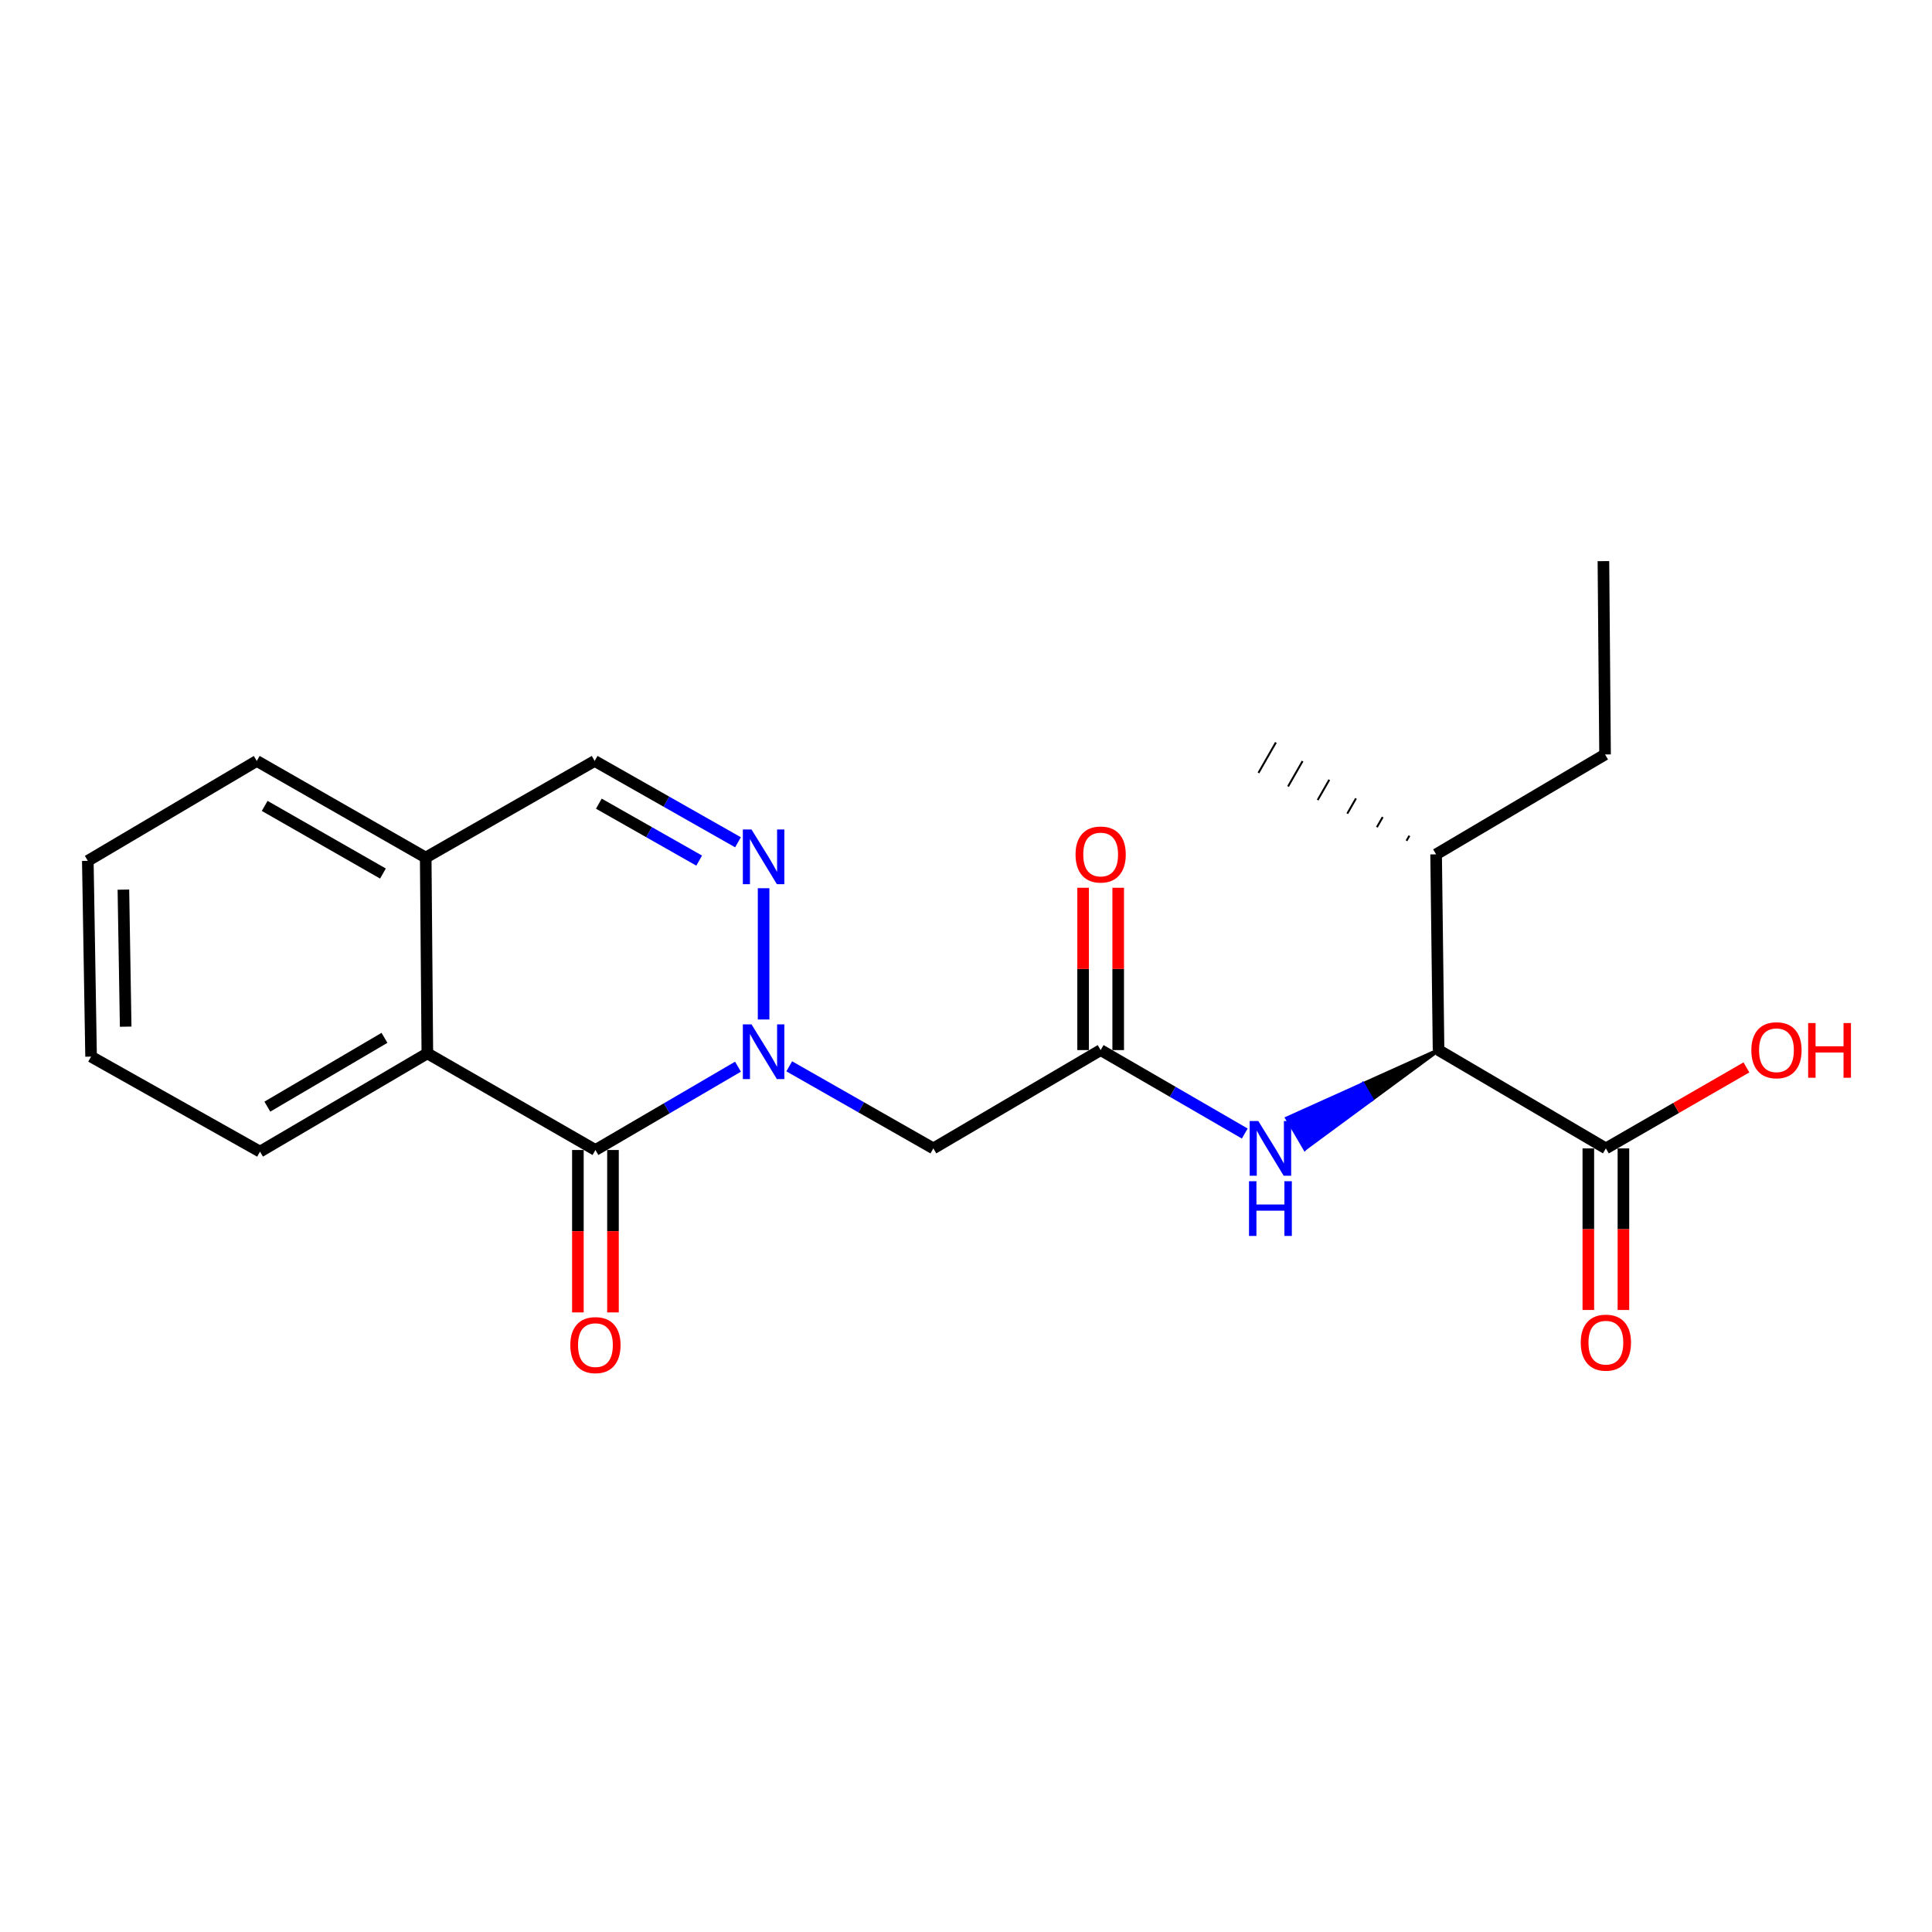 <?xml version='1.0' encoding='iso-8859-1'?>
<svg version='1.1' baseProfile='full'
              xmlns='http://www.w3.org/2000/svg'
                      xmlns:rdkit='http://www.rdkit.org/xml'
                      xmlns:xlink='http://www.w3.org/1999/xlink'
                  xml:space='preserve'
width='1000px' height='1000px' viewBox='0 0 1000 1000'>
<!-- END OF HEADER -->
<rect style='opacity:1.0;fill:#FFFFFF;stroke:none' width='1000' height='1000' x='0' y='0'> </rect>
<path class='bond-0' d='M 381.979,552.12 L 345.088,573.679' style='fill:none;fill-rule:evenodd;stroke:#0000FF;stroke-width:6px;stroke-linecap:butt;stroke-linejoin:miter;stroke-opacity:1' />
<path class='bond-0' d='M 345.088,573.679 L 308.197,595.238' style='fill:none;fill-rule:evenodd;stroke:#000000;stroke-width:6px;stroke-linecap:butt;stroke-linejoin:miter;stroke-opacity:1' />
<path class='bond-1' d='M 395.239,527.688 L 395.239,459.749' style='fill:none;fill-rule:evenodd;stroke:#0000FF;stroke-width:6px;stroke-linecap:butt;stroke-linejoin:miter;stroke-opacity:1' />
<path class='bond-2' d='M 408.507,551.927 L 445.803,573.169' style='fill:none;fill-rule:evenodd;stroke:#0000FF;stroke-width:6px;stroke-linecap:butt;stroke-linejoin:miter;stroke-opacity:1' />
<path class='bond-2' d='M 445.803,573.169 L 483.099,594.41' style='fill:none;fill-rule:evenodd;stroke:#000000;stroke-width:6px;stroke-linecap:butt;stroke-linejoin:miter;stroke-opacity:1' />
<path class='bond-3' d='M 308.197,595.238 L 221.195,545.218' style='fill:none;fill-rule:evenodd;stroke:#000000;stroke-width:6px;stroke-linecap:butt;stroke-linejoin:miter;stroke-opacity:1' />
<path class='bond-10' d='M 299.115,595.238 L 299.115,637.27' style='fill:none;fill-rule:evenodd;stroke:#000000;stroke-width:6px;stroke-linecap:butt;stroke-linejoin:miter;stroke-opacity:1' />
<path class='bond-10' d='M 299.115,637.27 L 299.115,679.302' style='fill:none;fill-rule:evenodd;stroke:#FF0000;stroke-width:6px;stroke-linecap:butt;stroke-linejoin:miter;stroke-opacity:1' />
<path class='bond-10' d='M 317.278,595.238 L 317.278,637.27' style='fill:none;fill-rule:evenodd;stroke:#000000;stroke-width:6px;stroke-linecap:butt;stroke-linejoin:miter;stroke-opacity:1' />
<path class='bond-10' d='M 317.278,637.27 L 317.278,679.302' style='fill:none;fill-rule:evenodd;stroke:#FF0000;stroke-width:6px;stroke-linecap:butt;stroke-linejoin:miter;stroke-opacity:1' />
<path class='bond-8' d='M 381.986,435.964 L 344.89,414.915' style='fill:none;fill-rule:evenodd;stroke:#0000FF;stroke-width:6px;stroke-linecap:butt;stroke-linejoin:miter;stroke-opacity:1' />
<path class='bond-8' d='M 344.89,414.915 L 307.793,393.867' style='fill:none;fill-rule:evenodd;stroke:#000000;stroke-width:6px;stroke-linecap:butt;stroke-linejoin:miter;stroke-opacity:1' />
<path class='bond-8' d='M 361.894,445.447 L 335.926,430.713' style='fill:none;fill-rule:evenodd;stroke:#0000FF;stroke-width:6px;stroke-linecap:butt;stroke-linejoin:miter;stroke-opacity:1' />
<path class='bond-8' d='M 335.926,430.713 L 309.959,415.979' style='fill:none;fill-rule:evenodd;stroke:#000000;stroke-width:6px;stroke-linecap:butt;stroke-linejoin:miter;stroke-opacity:1' />
<path class='bond-4' d='M 483.099,594.41 L 569.698,543.523' style='fill:none;fill-rule:evenodd;stroke:#000000;stroke-width:6px;stroke-linecap:butt;stroke-linejoin:miter;stroke-opacity:1' />
<path class='bond-15' d='M 221.195,545.218 L 134.586,596.085' style='fill:none;fill-rule:evenodd;stroke:#000000;stroke-width:6px;stroke-linecap:butt;stroke-linejoin:miter;stroke-opacity:1' />
<path class='bond-15' d='M 199.005,537.186 L 138.379,572.794' style='fill:none;fill-rule:evenodd;stroke:#000000;stroke-width:6px;stroke-linecap:butt;stroke-linejoin:miter;stroke-opacity:1' />
<path class='bond-22' d='M 221.195,545.218 L 220.347,443.877' style='fill:none;fill-rule:evenodd;stroke:#000000;stroke-width:6px;stroke-linecap:butt;stroke-linejoin:miter;stroke-opacity:1' />
<path class='bond-5' d='M 569.698,543.523 L 606.994,565.122' style='fill:none;fill-rule:evenodd;stroke:#000000;stroke-width:6px;stroke-linecap:butt;stroke-linejoin:miter;stroke-opacity:1' />
<path class='bond-5' d='M 606.994,565.122 L 644.289,586.721' style='fill:none;fill-rule:evenodd;stroke:#0000FF;stroke-width:6px;stroke-linecap:butt;stroke-linejoin:miter;stroke-opacity:1' />
<path class='bond-11' d='M 578.78,543.523 L 578.78,501.514' style='fill:none;fill-rule:evenodd;stroke:#000000;stroke-width:6px;stroke-linecap:butt;stroke-linejoin:miter;stroke-opacity:1' />
<path class='bond-11' d='M 578.78,501.514 L 578.78,459.505' style='fill:none;fill-rule:evenodd;stroke:#FF0000;stroke-width:6px;stroke-linecap:butt;stroke-linejoin:miter;stroke-opacity:1' />
<path class='bond-11' d='M 560.616,543.523 L 560.616,501.514' style='fill:none;fill-rule:evenodd;stroke:#000000;stroke-width:6px;stroke-linecap:butt;stroke-linejoin:miter;stroke-opacity:1' />
<path class='bond-11' d='M 560.616,501.514 L 560.616,459.505' style='fill:none;fill-rule:evenodd;stroke:#FF0000;stroke-width:6px;stroke-linecap:butt;stroke-linejoin:miter;stroke-opacity:1' />
<path class='bond-6' d='M 744.59,543.523 L 705.417,561.17 L 710.001,569.009 Z' style='fill:#000000;fill-rule:evenodd;fill-opacity:1;stroke:#000000;stroke-width:2px;stroke-linecap:butt;stroke-linejoin:miter;stroke-opacity:1;' />
<path class='bond-6' d='M 705.417,561.17 L 675.412,594.496 L 666.244,578.817 Z' style='fill:#0000FF;fill-rule:evenodd;fill-opacity:1;stroke:#0000FF;stroke-width:2px;stroke-linecap:butt;stroke-linejoin:miter;stroke-opacity:1;' />
<path class='bond-6' d='M 705.417,561.17 L 710.001,569.009 L 675.412,594.496 Z' style='fill:#0000FF;fill-rule:evenodd;fill-opacity:1;stroke:#0000FF;stroke-width:2px;stroke-linecap:butt;stroke-linejoin:miter;stroke-opacity:1;' />
<path class='bond-7' d='M 744.59,543.523 L 831.199,594.41' style='fill:none;fill-rule:evenodd;stroke:#000000;stroke-width:6px;stroke-linecap:butt;stroke-linejoin:miter;stroke-opacity:1' />
<path class='bond-13' d='M 744.59,543.523 L 743.329,442.212' style='fill:none;fill-rule:evenodd;stroke:#000000;stroke-width:6px;stroke-linecap:butt;stroke-linejoin:miter;stroke-opacity:1' />
<path class='bond-12' d='M 822.117,594.41 L 822.117,636.226' style='fill:none;fill-rule:evenodd;stroke:#000000;stroke-width:6px;stroke-linecap:butt;stroke-linejoin:miter;stroke-opacity:1' />
<path class='bond-12' d='M 822.117,636.226 L 822.117,678.042' style='fill:none;fill-rule:evenodd;stroke:#FF0000;stroke-width:6px;stroke-linecap:butt;stroke-linejoin:miter;stroke-opacity:1' />
<path class='bond-12' d='M 840.281,594.41 L 840.281,636.226' style='fill:none;fill-rule:evenodd;stroke:#000000;stroke-width:6px;stroke-linecap:butt;stroke-linejoin:miter;stroke-opacity:1' />
<path class='bond-12' d='M 840.281,636.226 L 840.281,678.042' style='fill:none;fill-rule:evenodd;stroke:#FF0000;stroke-width:6px;stroke-linecap:butt;stroke-linejoin:miter;stroke-opacity:1' />
<path class='bond-14' d='M 831.199,594.41 L 867.572,573.447' style='fill:none;fill-rule:evenodd;stroke:#000000;stroke-width:6px;stroke-linecap:butt;stroke-linejoin:miter;stroke-opacity:1' />
<path class='bond-14' d='M 867.572,573.447 L 903.945,552.484' style='fill:none;fill-rule:evenodd;stroke:#FF0000;stroke-width:6px;stroke-linecap:butt;stroke-linejoin:miter;stroke-opacity:1' />
<path class='bond-9' d='M 307.793,393.867 L 220.347,443.877' style='fill:none;fill-rule:evenodd;stroke:#000000;stroke-width:6px;stroke-linecap:butt;stroke-linejoin:miter;stroke-opacity:1' />
<path class='bond-16' d='M 220.347,443.877 L 132.901,393.867' style='fill:none;fill-rule:evenodd;stroke:#000000;stroke-width:6px;stroke-linecap:butt;stroke-linejoin:miter;stroke-opacity:1' />
<path class='bond-16' d='M 198.213,452.143 L 137.001,417.136' style='fill:none;fill-rule:evenodd;stroke:#000000;stroke-width:6px;stroke-linecap:butt;stroke-linejoin:miter;stroke-opacity:1' />
<path class='bond-17' d='M 743.329,442.212 L 830.775,390.507' style='fill:none;fill-rule:evenodd;stroke:#000000;stroke-width:6px;stroke-linecap:butt;stroke-linejoin:miter;stroke-opacity:1' />
<path class='bond-18' d='M 729.506,432.558 L 728.003,435.186' style='fill:none;fill-rule:evenodd;stroke:#000000;stroke-width:1.0px;stroke-linecap:butt;stroke-linejoin:miter;stroke-opacity:1' />
<path class='bond-18' d='M 715.684,422.905 L 712.677,428.16' style='fill:none;fill-rule:evenodd;stroke:#000000;stroke-width:1.0px;stroke-linecap:butt;stroke-linejoin:miter;stroke-opacity:1' />
<path class='bond-18' d='M 701.861,413.251 L 697.351,421.133' style='fill:none;fill-rule:evenodd;stroke:#000000;stroke-width:1.0px;stroke-linecap:butt;stroke-linejoin:miter;stroke-opacity:1' />
<path class='bond-18' d='M 688.039,403.597 L 682.024,414.107' style='fill:none;fill-rule:evenodd;stroke:#000000;stroke-width:1.0px;stroke-linecap:butt;stroke-linejoin:miter;stroke-opacity:1' />
<path class='bond-18' d='M 674.216,393.944 L 666.698,407.081' style='fill:none;fill-rule:evenodd;stroke:#000000;stroke-width:1.0px;stroke-linecap:butt;stroke-linejoin:miter;stroke-opacity:1' />
<path class='bond-18' d='M 660.393,384.29 L 651.372,400.054' style='fill:none;fill-rule:evenodd;stroke:#000000;stroke-width:1.0px;stroke-linecap:butt;stroke-linejoin:miter;stroke-opacity:1' />
<path class='bond-19' d='M 134.586,596.085 L 47.14,546.903' style='fill:none;fill-rule:evenodd;stroke:#000000;stroke-width:6px;stroke-linecap:butt;stroke-linejoin:miter;stroke-opacity:1' />
<path class='bond-21' d='M 132.901,393.867 L 45.455,445.572' style='fill:none;fill-rule:evenodd;stroke:#000000;stroke-width:6px;stroke-linecap:butt;stroke-linejoin:miter;stroke-opacity:1' />
<path class='bond-20' d='M 830.775,390.507 L 829.928,290.437' style='fill:none;fill-rule:evenodd;stroke:#000000;stroke-width:6px;stroke-linecap:butt;stroke-linejoin:miter;stroke-opacity:1' />
<path class='bond-23' d='M 47.14,546.903 L 45.455,445.572' style='fill:none;fill-rule:evenodd;stroke:#000000;stroke-width:6px;stroke-linecap:butt;stroke-linejoin:miter;stroke-opacity:1' />
<path class='bond-23' d='M 65.048,531.402 L 63.868,460.47' style='fill:none;fill-rule:evenodd;stroke:#000000;stroke-width:6px;stroke-linecap:butt;stroke-linejoin:miter;stroke-opacity:1' />
<path  class='atom-0' d='M 388.979 530.211
L 398.259 545.211
Q 399.179 546.691, 400.659 549.371
Q 402.139 552.051, 402.219 552.211
L 402.219 530.211
L 405.979 530.211
L 405.979 558.531
L 402.099 558.531
L 392.139 542.131
Q 390.979 540.211, 389.739 538.011
Q 388.539 535.811, 388.179 535.131
L 388.179 558.531
L 384.499 558.531
L 384.499 530.211
L 388.979 530.211
' fill='#0000FF'/>
<path  class='atom-2' d='M 388.979 429.323
L 398.259 444.323
Q 399.179 445.803, 400.659 448.483
Q 402.139 451.163, 402.219 451.323
L 402.219 429.323
L 405.979 429.323
L 405.979 457.643
L 402.099 457.643
L 392.139 441.243
Q 390.979 439.323, 389.739 437.123
Q 388.539 434.923, 388.179 434.243
L 388.179 457.643
L 384.499 457.643
L 384.499 429.323
L 388.979 429.323
' fill='#0000FF'/>
<path  class='atom-6' d='M 651.308 580.25
L 660.588 595.25
Q 661.508 596.73, 662.988 599.41
Q 664.468 602.09, 664.548 602.25
L 664.548 580.25
L 668.308 580.25
L 668.308 608.57
L 664.428 608.57
L 654.468 592.17
Q 653.308 590.25, 652.068 588.05
Q 650.868 585.85, 650.508 585.17
L 650.508 608.57
L 646.828 608.57
L 646.828 580.25
L 651.308 580.25
' fill='#0000FF'/>
<path  class='atom-6' d='M 646.488 611.402
L 650.328 611.402
L 650.328 623.442
L 664.808 623.442
L 664.808 611.402
L 668.648 611.402
L 668.648 639.722
L 664.808 639.722
L 664.808 626.642
L 650.328 626.642
L 650.328 639.722
L 646.488 639.722
L 646.488 611.402
' fill='#0000FF'/>
<path  class='atom-11' d='M 295.197 696.225
Q 295.197 689.425, 298.557 685.625
Q 301.917 681.825, 308.197 681.825
Q 314.477 681.825, 317.837 685.625
Q 321.197 689.425, 321.197 696.225
Q 321.197 703.105, 317.797 707.025
Q 314.397 710.905, 308.197 710.905
Q 301.957 710.905, 298.557 707.025
Q 295.197 703.145, 295.197 696.225
M 308.197 707.705
Q 312.517 707.705, 314.837 704.825
Q 317.197 701.905, 317.197 696.225
Q 317.197 690.665, 314.837 687.865
Q 312.517 685.025, 308.197 685.025
Q 303.877 685.025, 301.517 687.825
Q 299.197 690.625, 299.197 696.225
Q 299.197 701.945, 301.517 704.825
Q 303.877 707.705, 308.197 707.705
' fill='#FF0000'/>
<path  class='atom-12' d='M 556.698 442.292
Q 556.698 435.492, 560.058 431.692
Q 563.418 427.892, 569.698 427.892
Q 575.978 427.892, 579.338 431.692
Q 582.698 435.492, 582.698 442.292
Q 582.698 449.172, 579.298 453.092
Q 575.898 456.972, 569.698 456.972
Q 563.458 456.972, 560.058 453.092
Q 556.698 449.212, 556.698 442.292
M 569.698 453.772
Q 574.018 453.772, 576.338 450.892
Q 578.698 447.972, 578.698 442.292
Q 578.698 436.732, 576.338 433.932
Q 574.018 431.092, 569.698 431.092
Q 565.378 431.092, 563.018 433.892
Q 560.698 436.692, 560.698 442.292
Q 560.698 448.012, 563.018 450.892
Q 565.378 453.772, 569.698 453.772
' fill='#FF0000'/>
<path  class='atom-13' d='M 818.199 694.954
Q 818.199 688.154, 821.559 684.354
Q 824.919 680.554, 831.199 680.554
Q 837.479 680.554, 840.839 684.354
Q 844.199 688.154, 844.199 694.954
Q 844.199 701.834, 840.799 705.754
Q 837.399 709.634, 831.199 709.634
Q 824.959 709.634, 821.559 705.754
Q 818.199 701.874, 818.199 694.954
M 831.199 706.434
Q 835.519 706.434, 837.839 703.554
Q 840.199 700.634, 840.199 694.954
Q 840.199 689.394, 837.839 686.594
Q 835.519 683.754, 831.199 683.754
Q 826.879 683.754, 824.519 686.554
Q 822.199 689.354, 822.199 694.954
Q 822.199 700.674, 824.519 703.554
Q 826.879 706.434, 831.199 706.434
' fill='#FF0000'/>
<path  class='atom-15' d='M 906.493 543.603
Q 906.493 536.803, 909.853 533.003
Q 913.213 529.203, 919.493 529.203
Q 925.773 529.203, 929.133 533.003
Q 932.493 536.803, 932.493 543.603
Q 932.493 550.483, 929.093 554.403
Q 925.693 558.283, 919.493 558.283
Q 913.253 558.283, 909.853 554.403
Q 906.493 550.523, 906.493 543.603
M 919.493 555.083
Q 923.813 555.083, 926.133 552.203
Q 928.493 549.283, 928.493 543.603
Q 928.493 538.043, 926.133 535.243
Q 923.813 532.403, 919.493 532.403
Q 915.173 532.403, 912.813 535.203
Q 910.493 538.003, 910.493 543.603
Q 910.493 549.323, 912.813 552.203
Q 915.173 555.083, 919.493 555.083
' fill='#FF0000'/>
<path  class='atom-15' d='M 935.893 529.523
L 939.733 529.523
L 939.733 541.563
L 954.213 541.563
L 954.213 529.523
L 958.053 529.523
L 958.053 557.843
L 954.213 557.843
L 954.213 544.763
L 939.733 544.763
L 939.733 557.843
L 935.893 557.843
L 935.893 529.523
' fill='#FF0000'/>
</svg>
